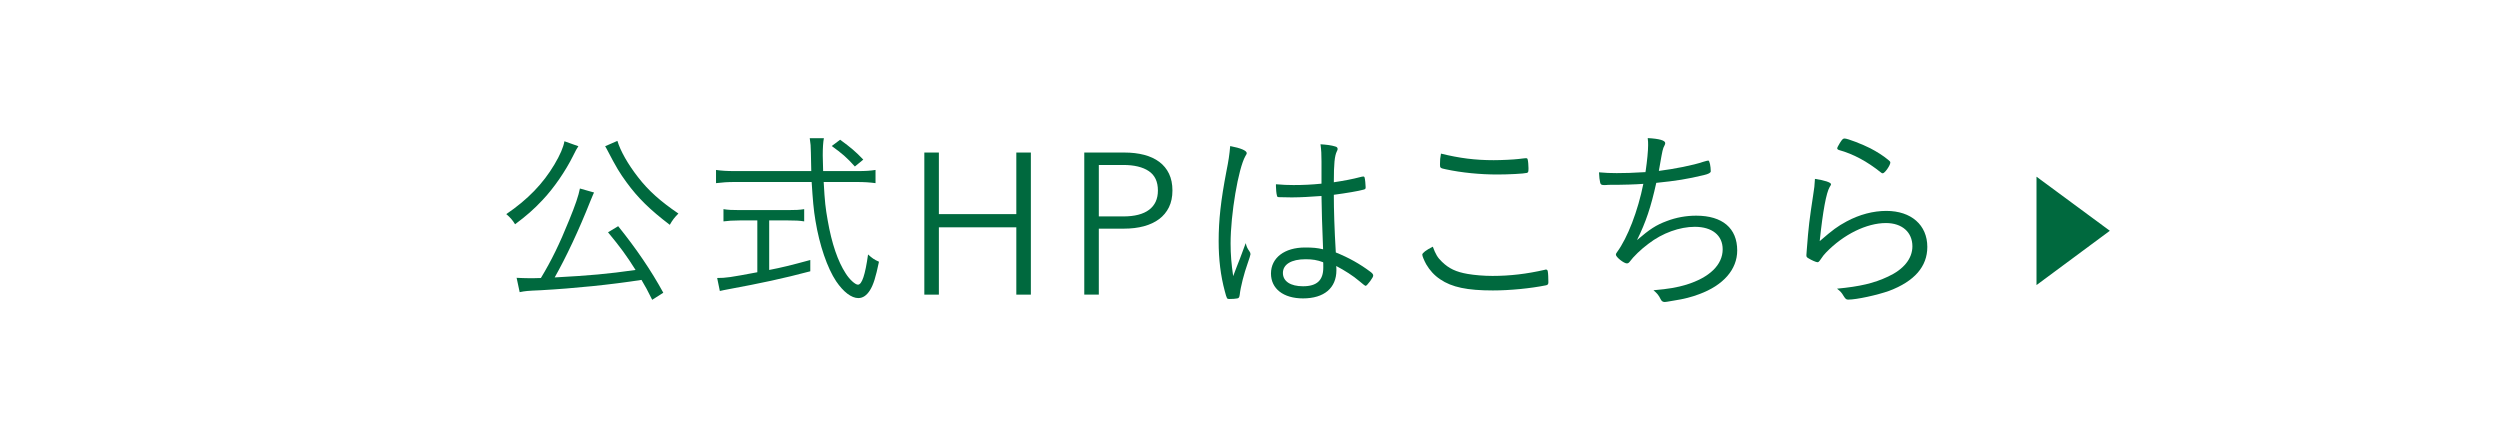 <?xml version="1.0" encoding="UTF-8"?>
<svg id="_レイヤー_2" data-name="レイヤー 2" xmlns="http://www.w3.org/2000/svg" viewBox="0 0 1000 176">
  <defs>
    <style>
      .cls-1 {
        fill: none;
      }

      .cls-2 {
        fill: #00693e;
      }
    </style>
  </defs>
  <g id="_作業" data-name="作業">
    <rect class="cls-1" width="1000" height="176"/>
    <g>
      <path class="cls-2" d="M231.354,58.49c-.693.996-.996,1.607-2.069,3.748-2.983,6.043-7.727,13.004-12.316,17.825-3.44,3.671-6.423,6.274-10.94,9.641-1.068-1.761-1.987-2.757-3.517-4.056,8.645-5.894,14.688-12.162,19.278-19.889,2.218-3.753,3.594-6.885,3.979-9.256l5.586,1.987ZM260.879,119.917c-1.91-3.825-2.675-5.278-4.282-7.952-12.47,1.91-26.547,3.363-40.317,4.128-5.432.231-6.12.308-8.414.765l-1.222-5.735c1.756.077,3.286.154,4.97.154,1.607,0,2.757,0,4.744-.077,4.21-6.962,7.495-13.697,11.32-23.18,2.449-5.971,3.748-9.795,4.287-12.624l5.658,1.607c-.077.231-.149.385-.226.457-.308.616-.462,1.15-1.227,2.911-4.59,11.628-9.79,22.641-14.303,30.598,14.149-.765,20.962-1.376,32.359-2.983-3.671-5.817-5.966-8.954-11.017-15.073l4.056-2.444c7.264,9.025,13.158,17.671,18.051,26.619l-4.436,2.829ZM246.956,56.349c1.227,4.056,4.21,9.333,8.266,14.534,4.205,5.432,8.948,9.636,16.141,14.534-1.53,1.53-2.372,2.603-3.445,4.513-8.035-6.12-12.696-10.709-17.291-16.983-2.829-3.902-3.974-5.735-7.952-13.384-.231-.462-.385-.616-.611-1.073l4.893-2.141Z"/>
      <path class="cls-2" d="M343.093,68.435c3.214,0,5.201-.149,7.116-.457v5.283c-2.223-.308-4.441-.462-7.578-.462h-13.158c.462,8.183.693,10.175,1.607,15.371,1.607,9.256,4.056,16.367,7.193,21.188,1.53,2.449,3.825,4.513,4.898,4.513,1.607,0,2.906-3.902,4.051-12.085,1.607,1.453,2.449,2.064,4.364,2.906-1.304,6.274-2.218,9.179-3.599,11.402-1.299,2.064-2.829,3.137-4.662,3.137-2.757,0-5.971-2.449-8.877-6.736-3.517-5.278-6.654-14.38-8.26-24.17-.765-4.508-1.073-8.332-1.53-15.525h-30.68c-2.983,0-5.047.154-7.573.462v-5.283c2.069.308,4.287.457,7.573.457h30.526q-.077-2.372-.154-7.418c-.077-2.983-.077-3.137-.457-5.74h5.658c-.303,1.53-.457,3.902-.457,6.89,0,1.602.077,3.06.154,6.268h13.846ZM295.969,88.169c-2.757,0-4.898.154-6.582.385v-4.893c1.838.303,3.368.38,6.659.38h19.047c3.214,0,4.667-.077,6.582-.38v4.893c-1.761-.308-3.753-.385-6.582-.385h-7.418v19.812c5.124-.996,8.26-1.761,16.444-3.979v4.513c-10.632,2.829-19.966,4.821-32.816,7.193-1.227.231-2.449.457-3.368.688l-1.068-5.201c3.517,0,5.124-.231,16.064-2.295v-20.731h-6.962ZM341.943,66.602c-3.286-3.671-5.201-5.278-9.256-8.189l3.368-2.521c4.282,3.137,6.12,4.667,9.256,7.952l-3.368,2.757Z"/>
      <path class="cls-2" d="M369.733,61.016h5.817v24.632h30.978v-24.632h5.817v56.837h-5.817v-26.927h-30.978v26.927h-5.817v-56.837Z"/>
      <path class="cls-2" d="M433.711,61.016h16.069c2.89,0,5.514.308,7.87.924,2.356.616,4.379,1.55,6.068,2.813,1.684,1.258,2.983,2.839,3.891,4.739.914,1.9,1.366,4.138,1.366,6.705,0,2.572-.467,4.81-1.402,6.71-.94,1.9-2.249,3.481-3.933,4.739s-3.717,2.208-6.099,2.854c-2.382.642-5.016.96-7.906.96h-10.109v26.393h-5.817v-56.837ZM439.528,86.568h9.775c4.538,0,7.983-.883,10.335-2.654s3.527-4.343,3.527-7.716c0-3.537-1.217-6.125-3.645-7.757-2.433-1.633-5.837-2.454-10.216-2.454h-9.775v20.582Z"/>
      <path class="cls-2" d="M499.718,100.434c.395.554.477.873.477,1.273q-.082.637-1.114,3.578c-1.432,3.974-2.865,9.539-3.183,12.563-.159,1.114-.318,1.355-.955,1.515-.719.159-2.069.236-3.265.236-.873,0-.955-.077-1.751-3.101-1.669-6.207-2.464-12.645-2.464-20.043,0-8.435.873-16.31,3.101-27.923.878-4.379,1.196-6.525,1.515-10.104,4.215.796,6.602,1.828,6.602,2.783,0,.318,0,.4-.554,1.273-2.788,4.934-5.889,23.149-5.889,34.849,0,4.533.318,8.271,1.032,13.117,1.114-2.86,1.751-4.687,2.706-6.992q1.432-3.902,2.31-6.207c.318,1.355.714,2.228,1.432,3.183ZM517.379,78.949h-1.273c-2.069-.077-3.501-.077-4.215-.077-.796,0-1.037-.082-1.114-.637-.241-.796-.4-2.706-.4-3.737v-.796c3.024.241,4.456.318,7.003.318,3.979,0,7.244-.159,11.218-.554v-8.912c0-2.865-.077-4.374-.395-6.843,2.464.159,4.374.4,5.883.878.637.159.955.477.955.955,0,.318,0,.477-.318,1.032-.873,1.751-1.191,5.011-1.191,12.332,4.133-.637,6.92-1.114,11.212-2.228.318-.077.477-.077.56-.077.318,0,.477.159.554.477.159.477.4,2.942.4,3.814,0,.637-.159.796-.796.955-1.91.56-7.08,1.432-11.931,2.069,0,5.966.236,13.764.791,23.072,5.175,2.069,9.708,4.615,13.923,7.793.719.554,1.037.955,1.037,1.432,0,.395-.318,1.032-1.196,2.223q-1.432,1.91-1.828,1.91-.318,0-2.546-1.91c-2.387-2.064-5.889-4.292-9.231-6.037.082.714.082,1.268.082,1.669,0,7.157-4.929,11.295-13.364,11.295-7.875,0-12.809-3.902-12.809-9.944,0-6.279,5.411-10.417,13.605-10.417,3.183,0,4.934.159,7.239.714-.477-11.695-.477-13.523-.637-21.321-4.292.318-8.512.554-11.218.554ZM522.235,103.694c-5.729,0-9.072,2.069-9.072,5.488,0,3.337,3.024,5.324,8.035,5.324,5.57,0,8.117-2.387,8.117-7.475,0-1.586,0-2.146-.082-2.146-2.305-.873-4.292-1.191-6.998-1.191Z"/>
      <path class="cls-2" d="M576.788,104.721c2.783,2.706,5.647,4.056,10.263,4.852,2.706.477,6.525.796,9.944.796,7.08,0,13.687-.796,21.003-2.464.159-.082.241-.082.4-.082.395,0,.637.241.714.719.159.714.241,2.942.241,4.374,0,.719-.241,1.037-.878,1.196-6.284,1.273-14.56,2.069-21.321,2.069-10.263,0-16.387-1.273-21.08-4.456-2.387-1.592-4.22-3.66-5.57-5.971-.878-1.592-1.592-3.337-1.592-3.897,0-.637,1.509-1.828,4.215-3.183,1.114,3.024,1.91,4.379,3.66,6.048ZM597.473,64.071c3.183,0,7.875-.236,9.944-.477,2.151-.236,2.546-.318,2.947-.318.477,0,.637.159.714.56.159.477.318,2.305.318,3.419,0,1.432-.077,1.751-.637,1.91-1.191.318-7.321.637-11.854.637-6.843,0-14.241-.714-20.525-2.069-2.305-.477-2.387-.554-2.387-1.987,0-1.674.082-2.706.4-4.297,7.475,1.828,13.605,2.623,21.08,2.623Z"/>
      <path class="cls-2" d="M654.788,96.055c5.093-4.374,7.634-6.043,11.931-7.634,3.737-1.432,7.716-2.151,11.772-2.151,10.499,0,16.393,5.016,16.393,13.923,0,7.557-5.493,13.923-15.278,17.501-2.942,1.114-5.966,1.91-10.104,2.546-2.783.477-3.183.56-3.578.56-.796,0-1.273-.318-1.669-1.114-.719-1.515-1.432-2.387-2.865-3.583,6.284-.554,9.385-1.109,13.122-2.223,9.308-2.865,14.56-7.958,14.56-14.164,0-5.57-4.215-8.989-11.135-8.989-6.048,0-12.968,2.464-18.533,6.761-2.942,2.151-6.048,5.175-7.557,7.239-.318.4-.637.637-1.114.637-1.196,0-4.379-2.541-4.379-3.496,0-.318.082-.477.477-1.037,4.22-5.729,8.358-16.547,10.504-27.287-3.26.236-7.398.395-14.082.395-.477.082-.873.082-1.35.082h-.4c-.873,0-1.273-.241-1.432-.955-.236-.955-.395-2.31-.477-4.138,2.469.236,4.538.318,7.08.318,3.265,0,6.366-.082,11.536-.4,0-.236,0-.318.082-.637.554-3.82.955-7.793.955-10.104,0-1.032,0-1.592-.159-2.865,4.692.241,6.998.955,6.998,1.992,0,.318-.082.554-.318,1.032-.637,1.114-.796,1.91-1.751,7.398-.236,1.355-.318,1.91-.477,2.706,6.207-.796,13.605-2.228,17.82-3.66,1.35-.395,1.669-.477,1.987-.477.477,0,.955,2.31.955,4.297q0,.878-2.783,1.515c-6.602,1.592-11.135,2.305-19.011,3.101-2.146,9.708-4.138,15.674-7.716,22.913Z"/>
      <path class="cls-2" d="M732.422,73.702c0,.236-.159.472-.56,1.109-1.35,2.31-2.706,9.472-3.979,21.645,5.334-4.615,7.085-5.889,10.74-7.875,5.175-2.788,10.663-4.22,15.915-4.22,9.944,0,16.387,5.652,16.387,14.406,0,7.875-5.17,13.764-15.273,17.578-4.698,1.674-12.968,3.501-16.393,3.501-.791,0-1.109-.318-1.905-1.592-.637-1.114-1.196-1.751-2.546-2.783,9.149-.878,14.719-2.146,20.443-4.852,6.207-2.865,9.708-7.162,9.708-12.095,0-5.647-4.138-9.308-10.581-9.308-7.716,0-16.947,4.533-23.95,11.777-.873.873-1.191,1.35-2.305,2.942-.477.714-.796.955-1.114.955-.554,0-2.387-.796-3.66-1.592-.714-.4-.796-.637-.796-1.273,0-.159.082-.873.159-2.146.719-9.472,1.037-11.859,2.546-21.804.4-2.228.637-4.456.719-6.525,3.814.56,6.443,1.432,6.443,2.151ZM748.096,59.301c2.623,1.35,5.247,3.019,7.157,4.61.719.56.878.796.878,1.114,0,1.114-2.228,4.297-3.024,4.297-.241,0-.477-.077-.719-.318-5.565-4.456-11.058-7.398-16.783-8.989-.477-.159-.719-.395-.719-.714,0-.241.4-1.037,1.037-2.069.955-1.515,1.273-1.833,1.91-1.833,1.191,0,7.157,2.31,10.263,3.902Z"/>
    </g>
    <path class="cls-2" d="M814.602,70.677l29.331,21.635-29.331,21.722v-43.357Z"/>
  </g>
</svg>